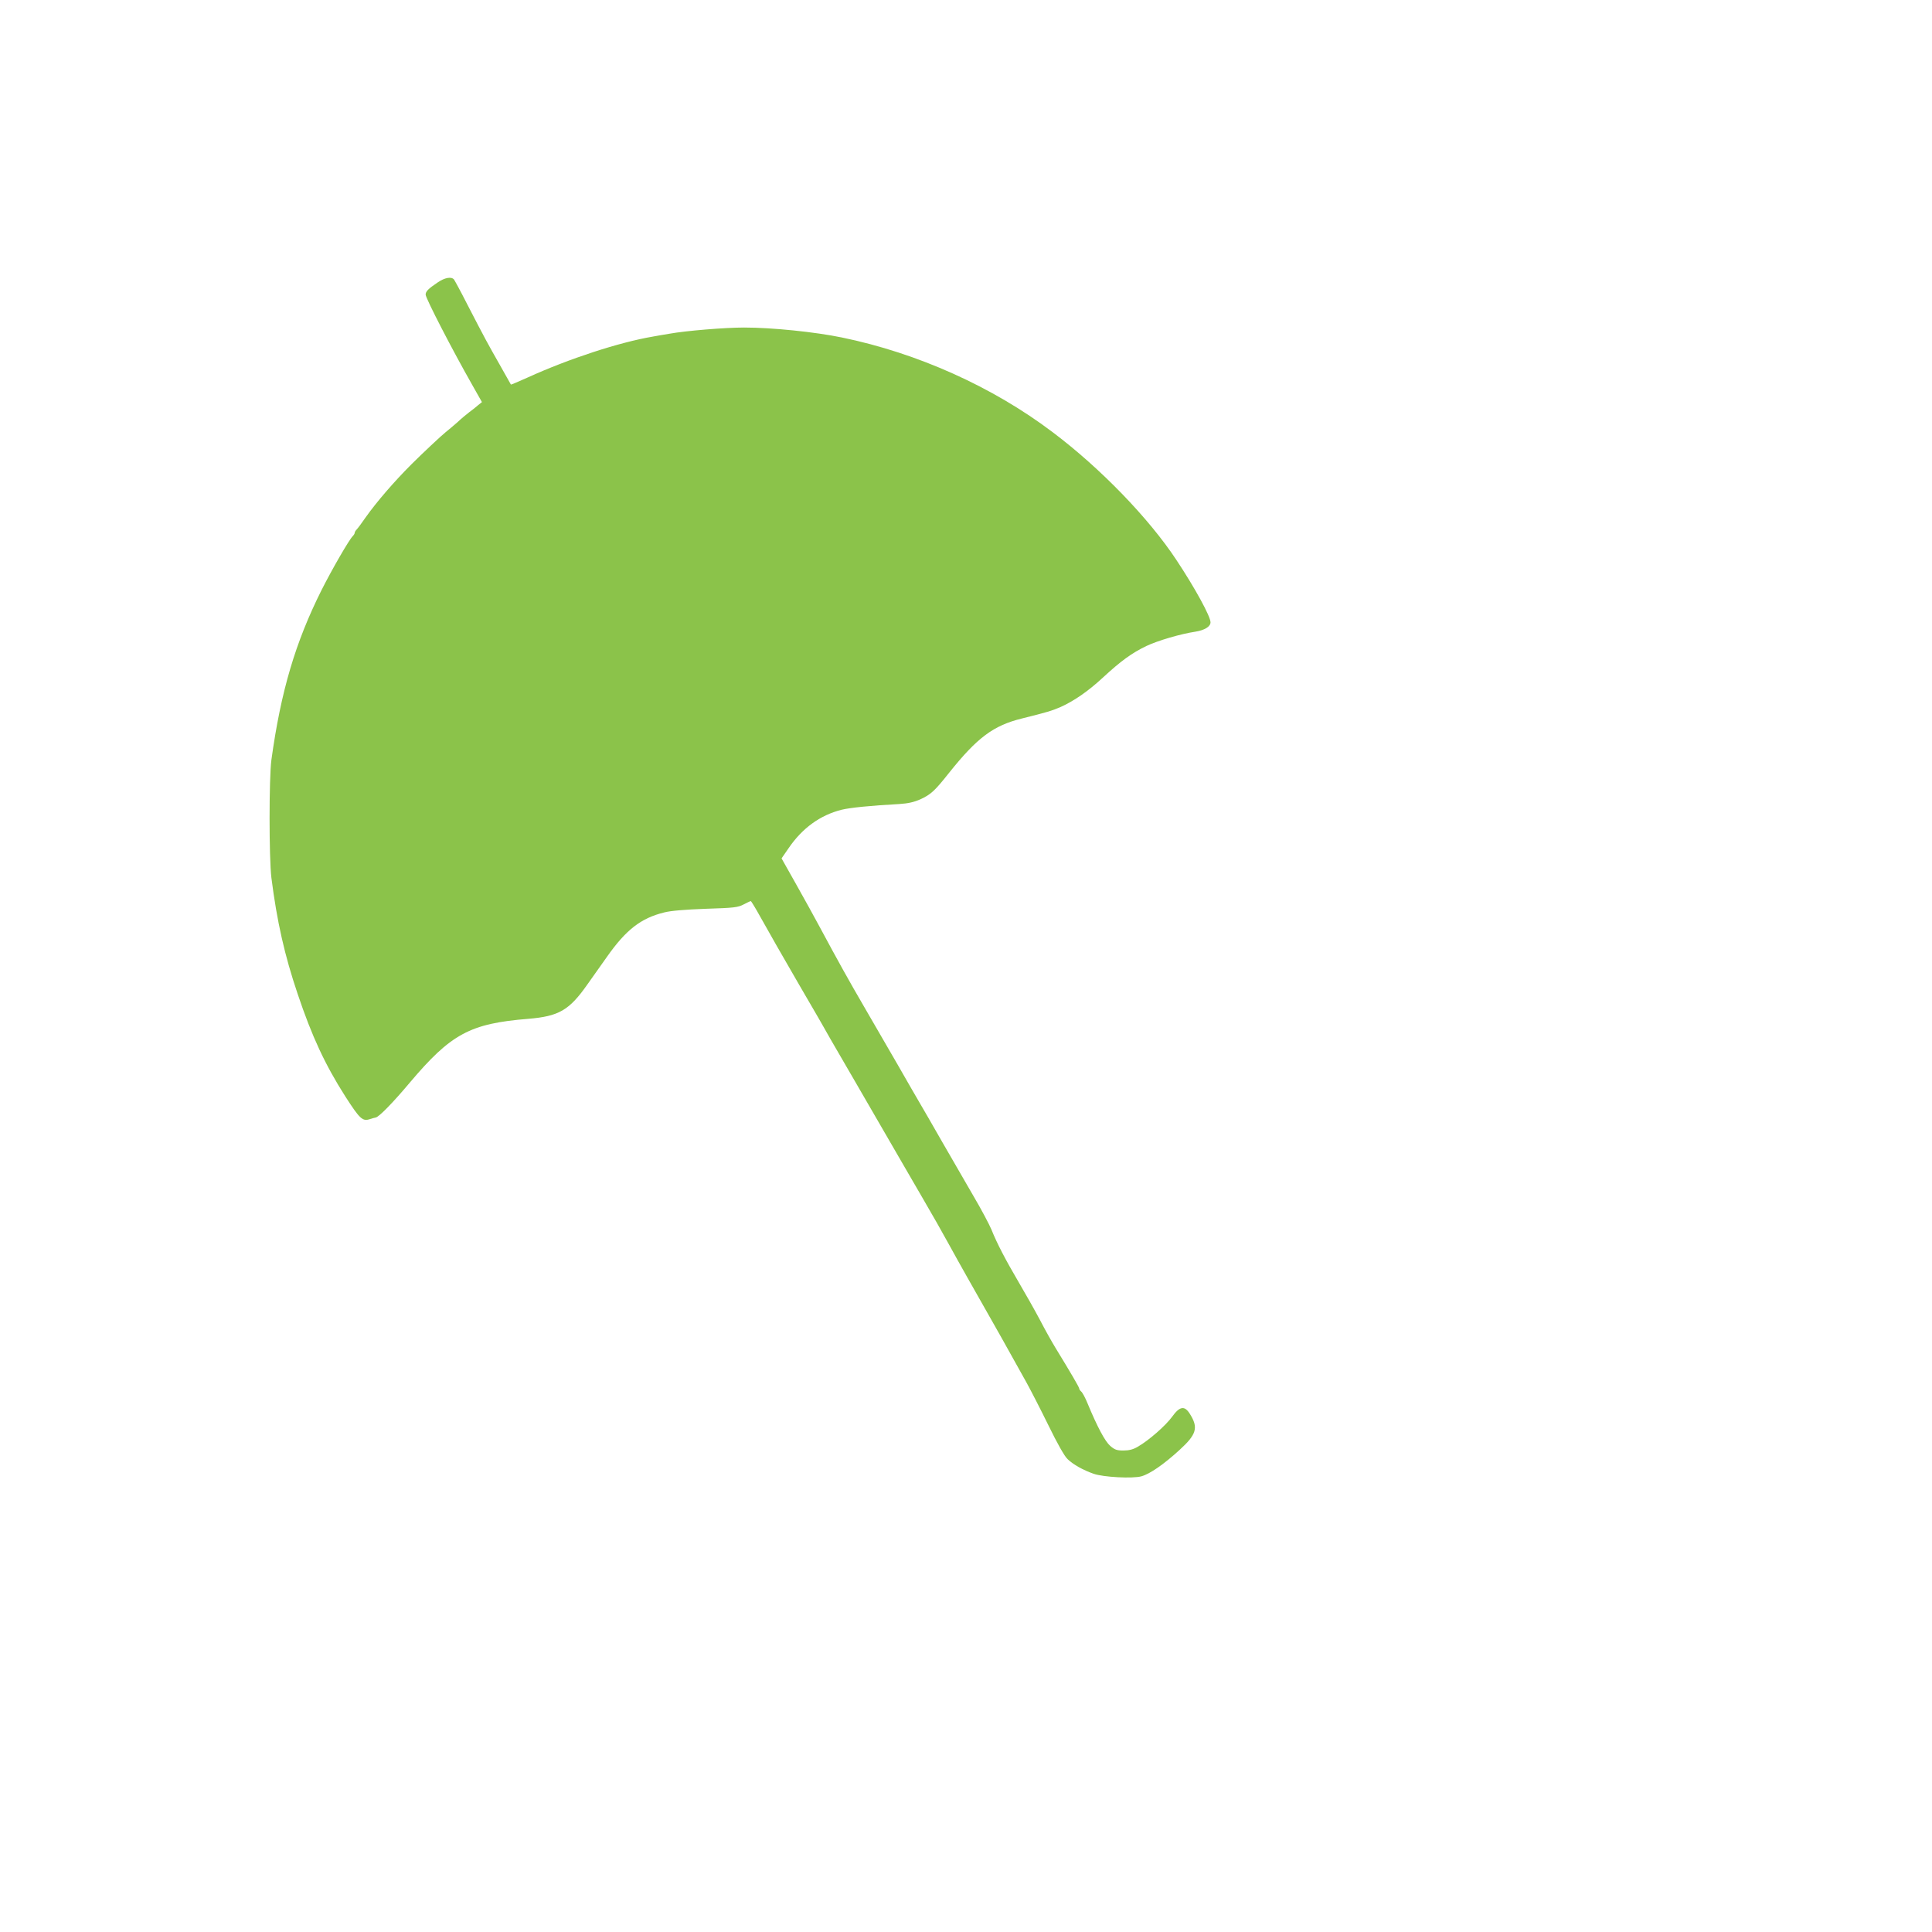 <?xml version="1.0" standalone="no"?>
<!DOCTYPE svg PUBLIC "-//W3C//DTD SVG 20010904//EN"
 "http://www.w3.org/TR/2001/REC-SVG-20010904/DTD/svg10.dtd">
<svg version="1.0" xmlns="http://www.w3.org/2000/svg"
 width="1280pt" height="1280pt" viewBox="0 0 1280 1280"
 preserveAspectRatio="xMidYMid meet">
<g transform="translate(0,1280) scale(0.1,-0.1)"
fill="#8bc34a" stroke="none">
<path d="M2900 10929 c-64 -43 -80 -60 -80 -81 0 -24 175 -363 308 -597 l65
-115 -25 -20 c-13 -12 -39 -32 -58 -46 -18 -14 -55 -44 -80 -68 -26 -23 -61
-52 -76 -64 -27 -21 -158 -144 -228 -214 -114 -114 -230 -248 -303 -351 -26
-38 -53 -74 -60 -81 -7 -7 -13 -17 -13 -22 0 -5 -6 -15 -13 -22 -25 -25 -138
-221 -207 -358 -173 -346 -269 -669 -332 -1125 -16 -121 -16 -648 0 -780 37
-291 88 -516 174 -770 95 -283 182 -469 315 -678 98 -152 115 -168 165 -151
13 4 29 9 37 10 22 4 113 97 224 229 275 326 401 394 787 425 202 17 271 56
391 227 31 43 88 125 129 182 127 181 226 258 381 296 42 11 137 19 274 24
189 6 214 9 252 29 23 12 44 22 47 22 3 0 31 -46 62 -102 32 -57 82 -146 112
-198 107 -186 205 -356 240 -415 19 -33 52 -89 72 -125 20 -36 62 -109 93
-162 31 -54 82 -141 112 -193 30 -52 80 -138 110 -190 30 -52 80 -138 110
-190 30 -52 80 -138 110 -190 30 -52 81 -139 112 -193 78 -134 128 -222 183
-322 55 -101 172 -308 287 -510 33 -58 86 -152 118 -210 32 -58 80 -143 106
-190 26 -47 91 -173 144 -281 60 -123 108 -208 128 -226 38 -37 104 -73 172
-97 66 -23 259 -33 317 -17 57 16 148 79 252 174 114 104 127 148 69 240 -35
56 -67 51 -118 -20 -42 -58 -155 -157 -227 -198 -30 -18 -58 -25 -95 -25 -44
0 -58 5 -88 31 -34 30 -85 125 -150 282 -15 37 -34 72 -42 78 -7 6 -13 15 -13
20 0 8 -56 104 -157 269 -22 36 -69 119 -103 185 -35 66 -99 179 -142 252 -84
143 -142 253 -180 348 -14 33 -66 132 -118 220 -51 88 -144 250 -208 360 -63
110 -129 225 -147 255 -18 30 -84 145 -147 255 -64 110 -164 283 -223 385
-103 177 -172 301 -295 530 -31 58 -100 183 -154 279 l-98 174 47 68 c90 132
208 218 350 254 56 14 196 28 382 38 60 4 96 12 140 31 71 33 95 55 191 176
187 234 293 313 483 360 161 40 199 51 256 76 89 40 183 105 279 194 120 111
193 164 289 210 76 36 226 80 325 95 62 10 100 34 100 62 0 39 -102 226 -226
413 -182 276 -503 608 -819 846 -399 302 -897 525 -1397 628 -179 37 -463 66
-648 66 -126 0 -384 -21 -495 -41 -33 -5 -82 -14 -110 -19 -223 -38 -554 -146
-829 -271 -60 -27 -110 -48 -111 -47 -1 2 -35 62 -75 133 -79 139 -94 166
-215 400 -42 83 -82 156 -87 163 -17 21 -61 13 -108 -19z"/>
</g>
</svg>
